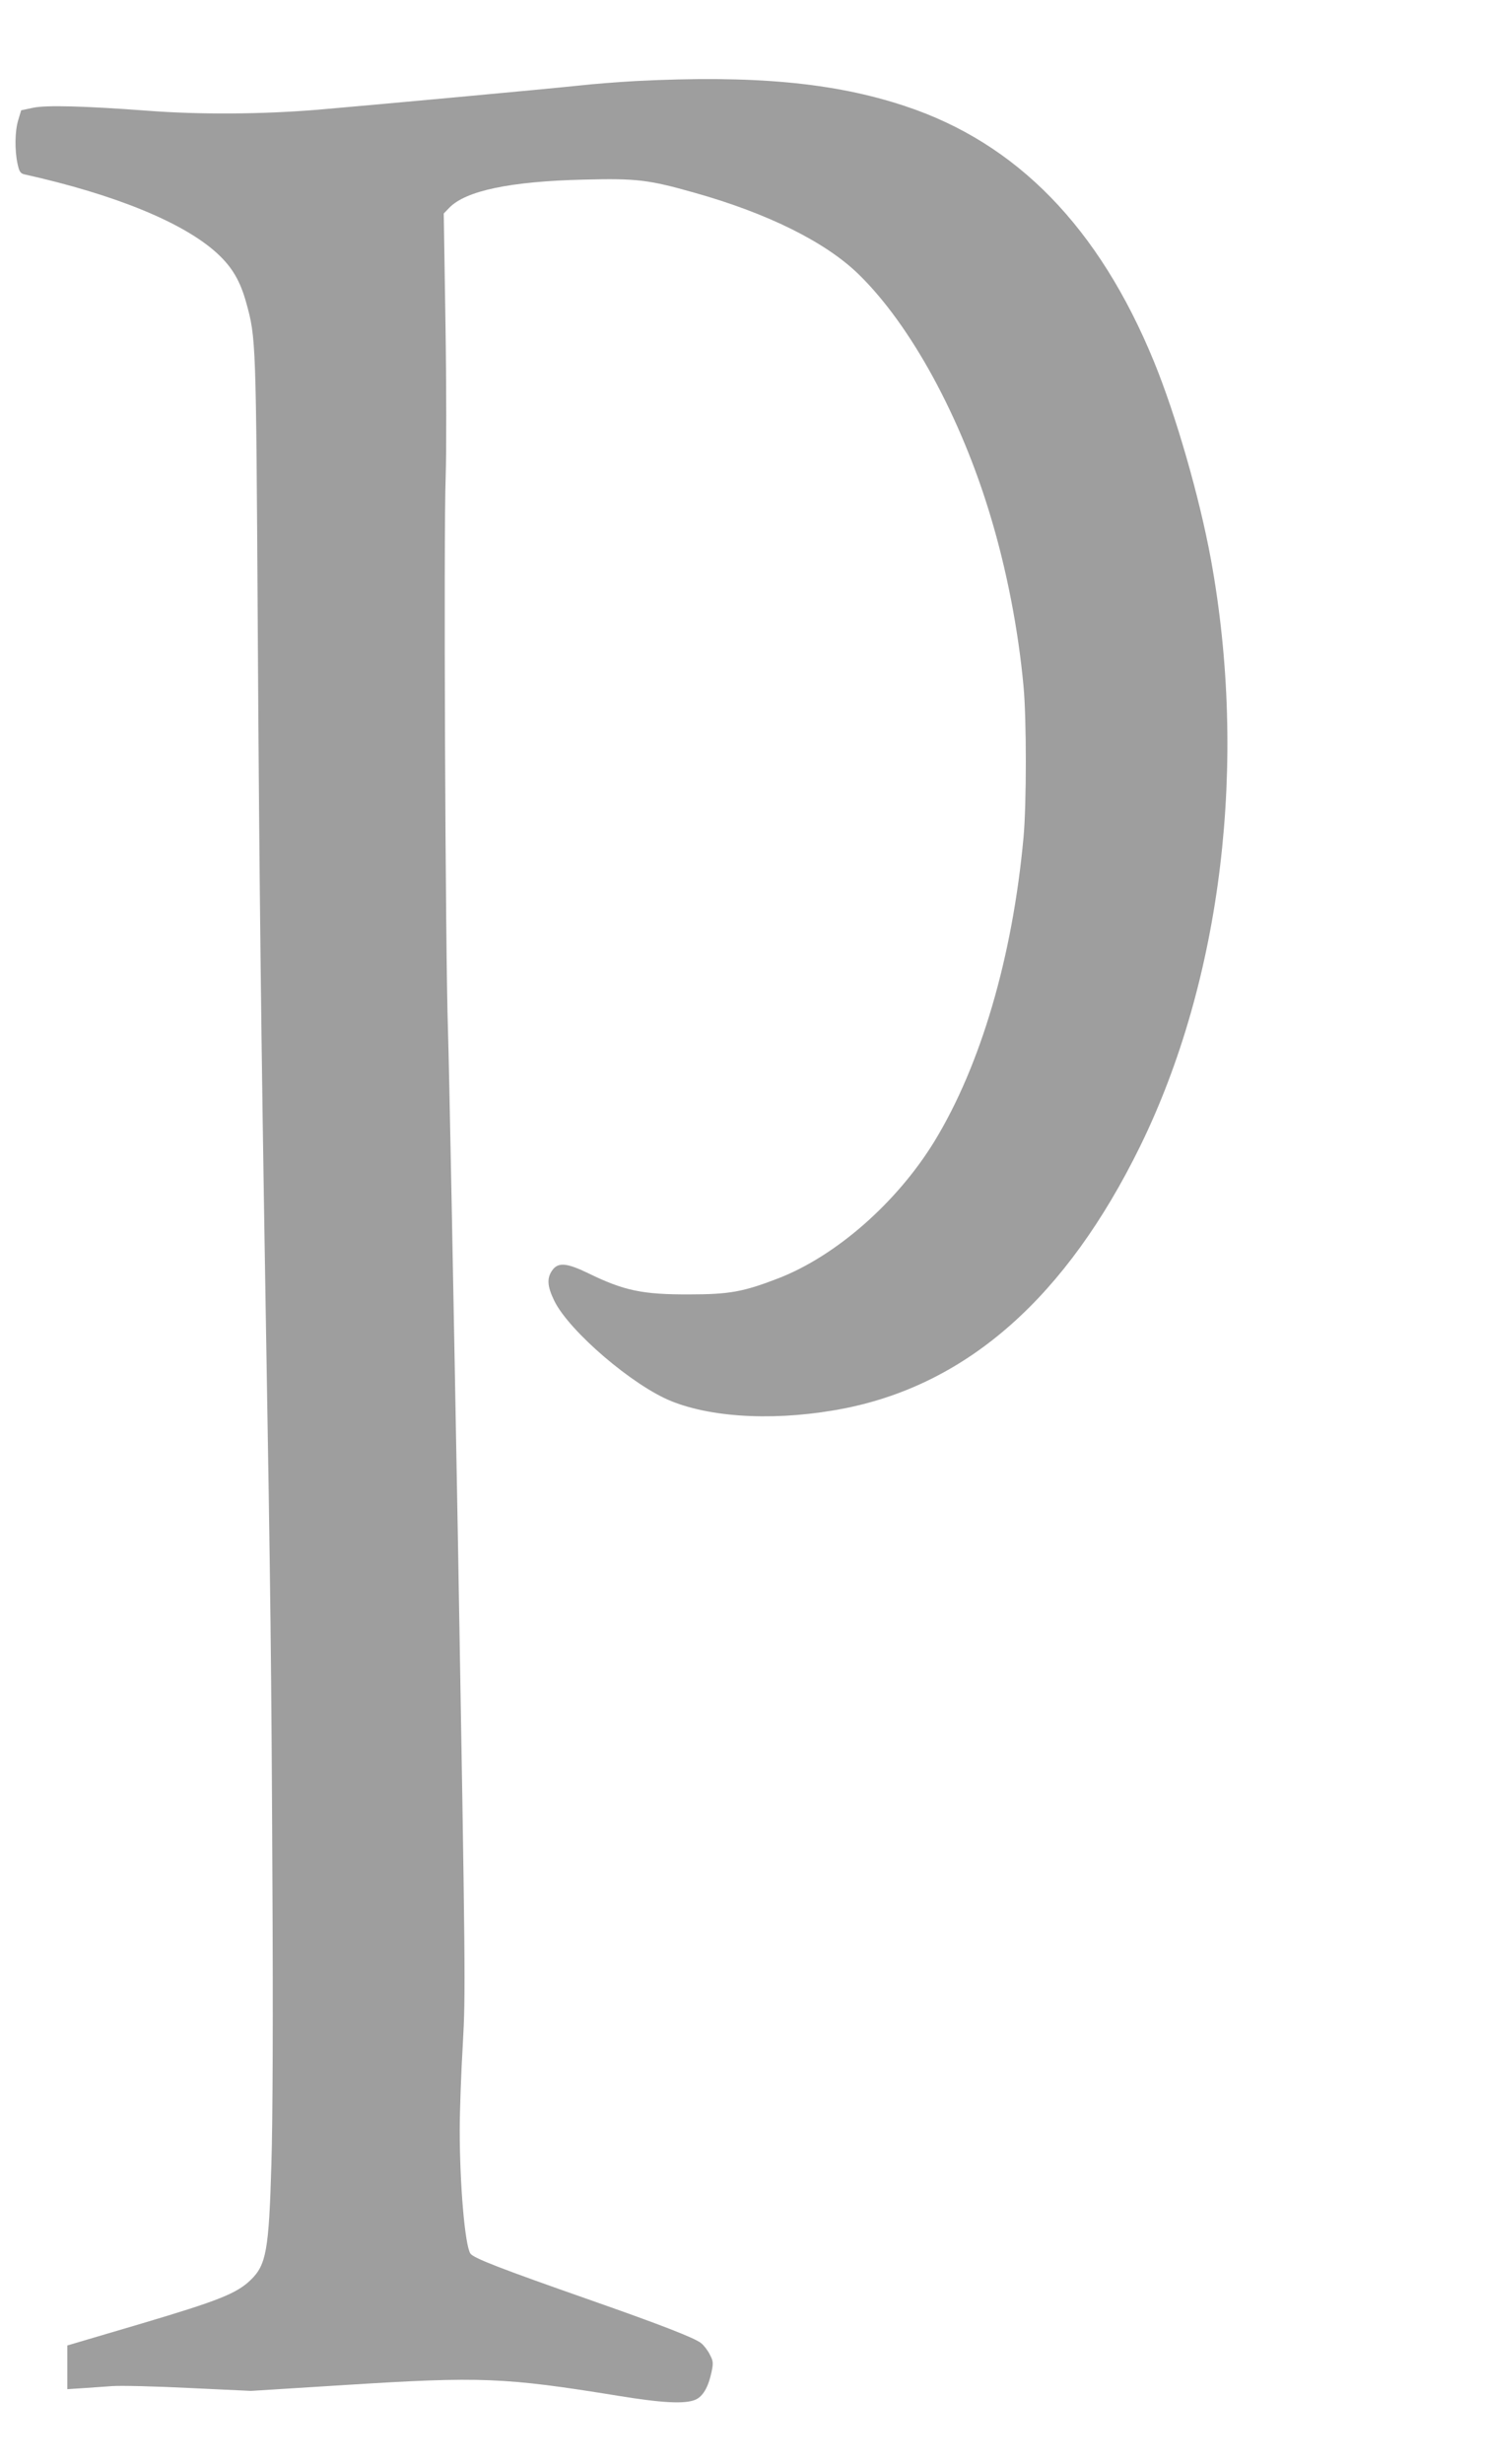 <?xml version="1.0" standalone="no"?>
<!DOCTYPE svg PUBLIC "-//W3C//DTD SVG 20010904//EN"
 "http://www.w3.org/TR/2001/REC-SVG-20010904/DTD/svg10.dtd">
<svg version="1.0" xmlns="http://www.w3.org/2000/svg"
 width="772pt" height="1280pt" viewBox="0 0 772 1280"
 preserveAspectRatio="xMidYMid meet">
<g transform="translate(0,1280) scale(0.1,-0.1)"
fill="#9e9e9e" stroke="none">
<path d="M3305 12379 c-88 -5 -223 -15 -300 -24 -181 -19 -1039 -98 -1353
-125 -291 -24 -615 -26 -887 -5 -321 24 -526 30 -594 15 l-61 -13 -15 -50
c-18 -59 -19 -156 -4 -227 9 -42 15 -51 37 -56 472 -105 828 -251 1002 -411
77 -71 119 -143 150 -255 51 -185 51 -188 60 -1683 8 -1333 18 -2151 40 -3470
27 -1585 31 -1932 36 -3005 4 -734 2 -1284 -5 -1510 -13 -451 -27 -525 -107
-603 -73 -71 -167 -108 -571 -228 l-383 -113 0 -114 0 -113 78 5 c42 3 113 8
157 11 44 3 224 -1 400 -10 l320 -15 495 31 c698 44 824 39 1411 -56 231 -38
349 -44 404 -21 39 17 67 64 84 144 10 47 9 57 -9 91 -11 22 -31 48 -45 59
-33 27 -214 97 -568 221 -474 166 -617 221 -632 245 -28 45 -55 356 -55 641 0
94 7 294 16 445 15 265 14 357 -25 2600 -23 1279 -46 2478 -52 2665 -14 422
-23 2595 -12 2880 4 116 4 470 -1 788 l-9 578 28 29 c85 89 317 138 701 147
275 7 337 -1 574 -68 381 -107 684 -257 856 -426 269 -263 529 -739 683 -1253
84 -278 145 -591 172 -885 16 -168 16 -612 0 -785 -57 -621 -222 -1183 -462
-1577 -195 -319 -513 -598 -814 -714 -179 -69 -252 -83 -460 -83 -245 -1 -341
19 -529 111 -110 53 -155 57 -185 14 -29 -41 -26 -83 11 -159 78 -158 409
-441 609 -521 224 -90 568 -103 905 -36 640 129 1148 580 1531 1360 425 867
561 1994 368 3050 -59 322 -182 749 -296 1027 -286 697 -713 1135 -1294 1327
-371 123 -789 161 -1400 130z"/>
</g>
</svg>
